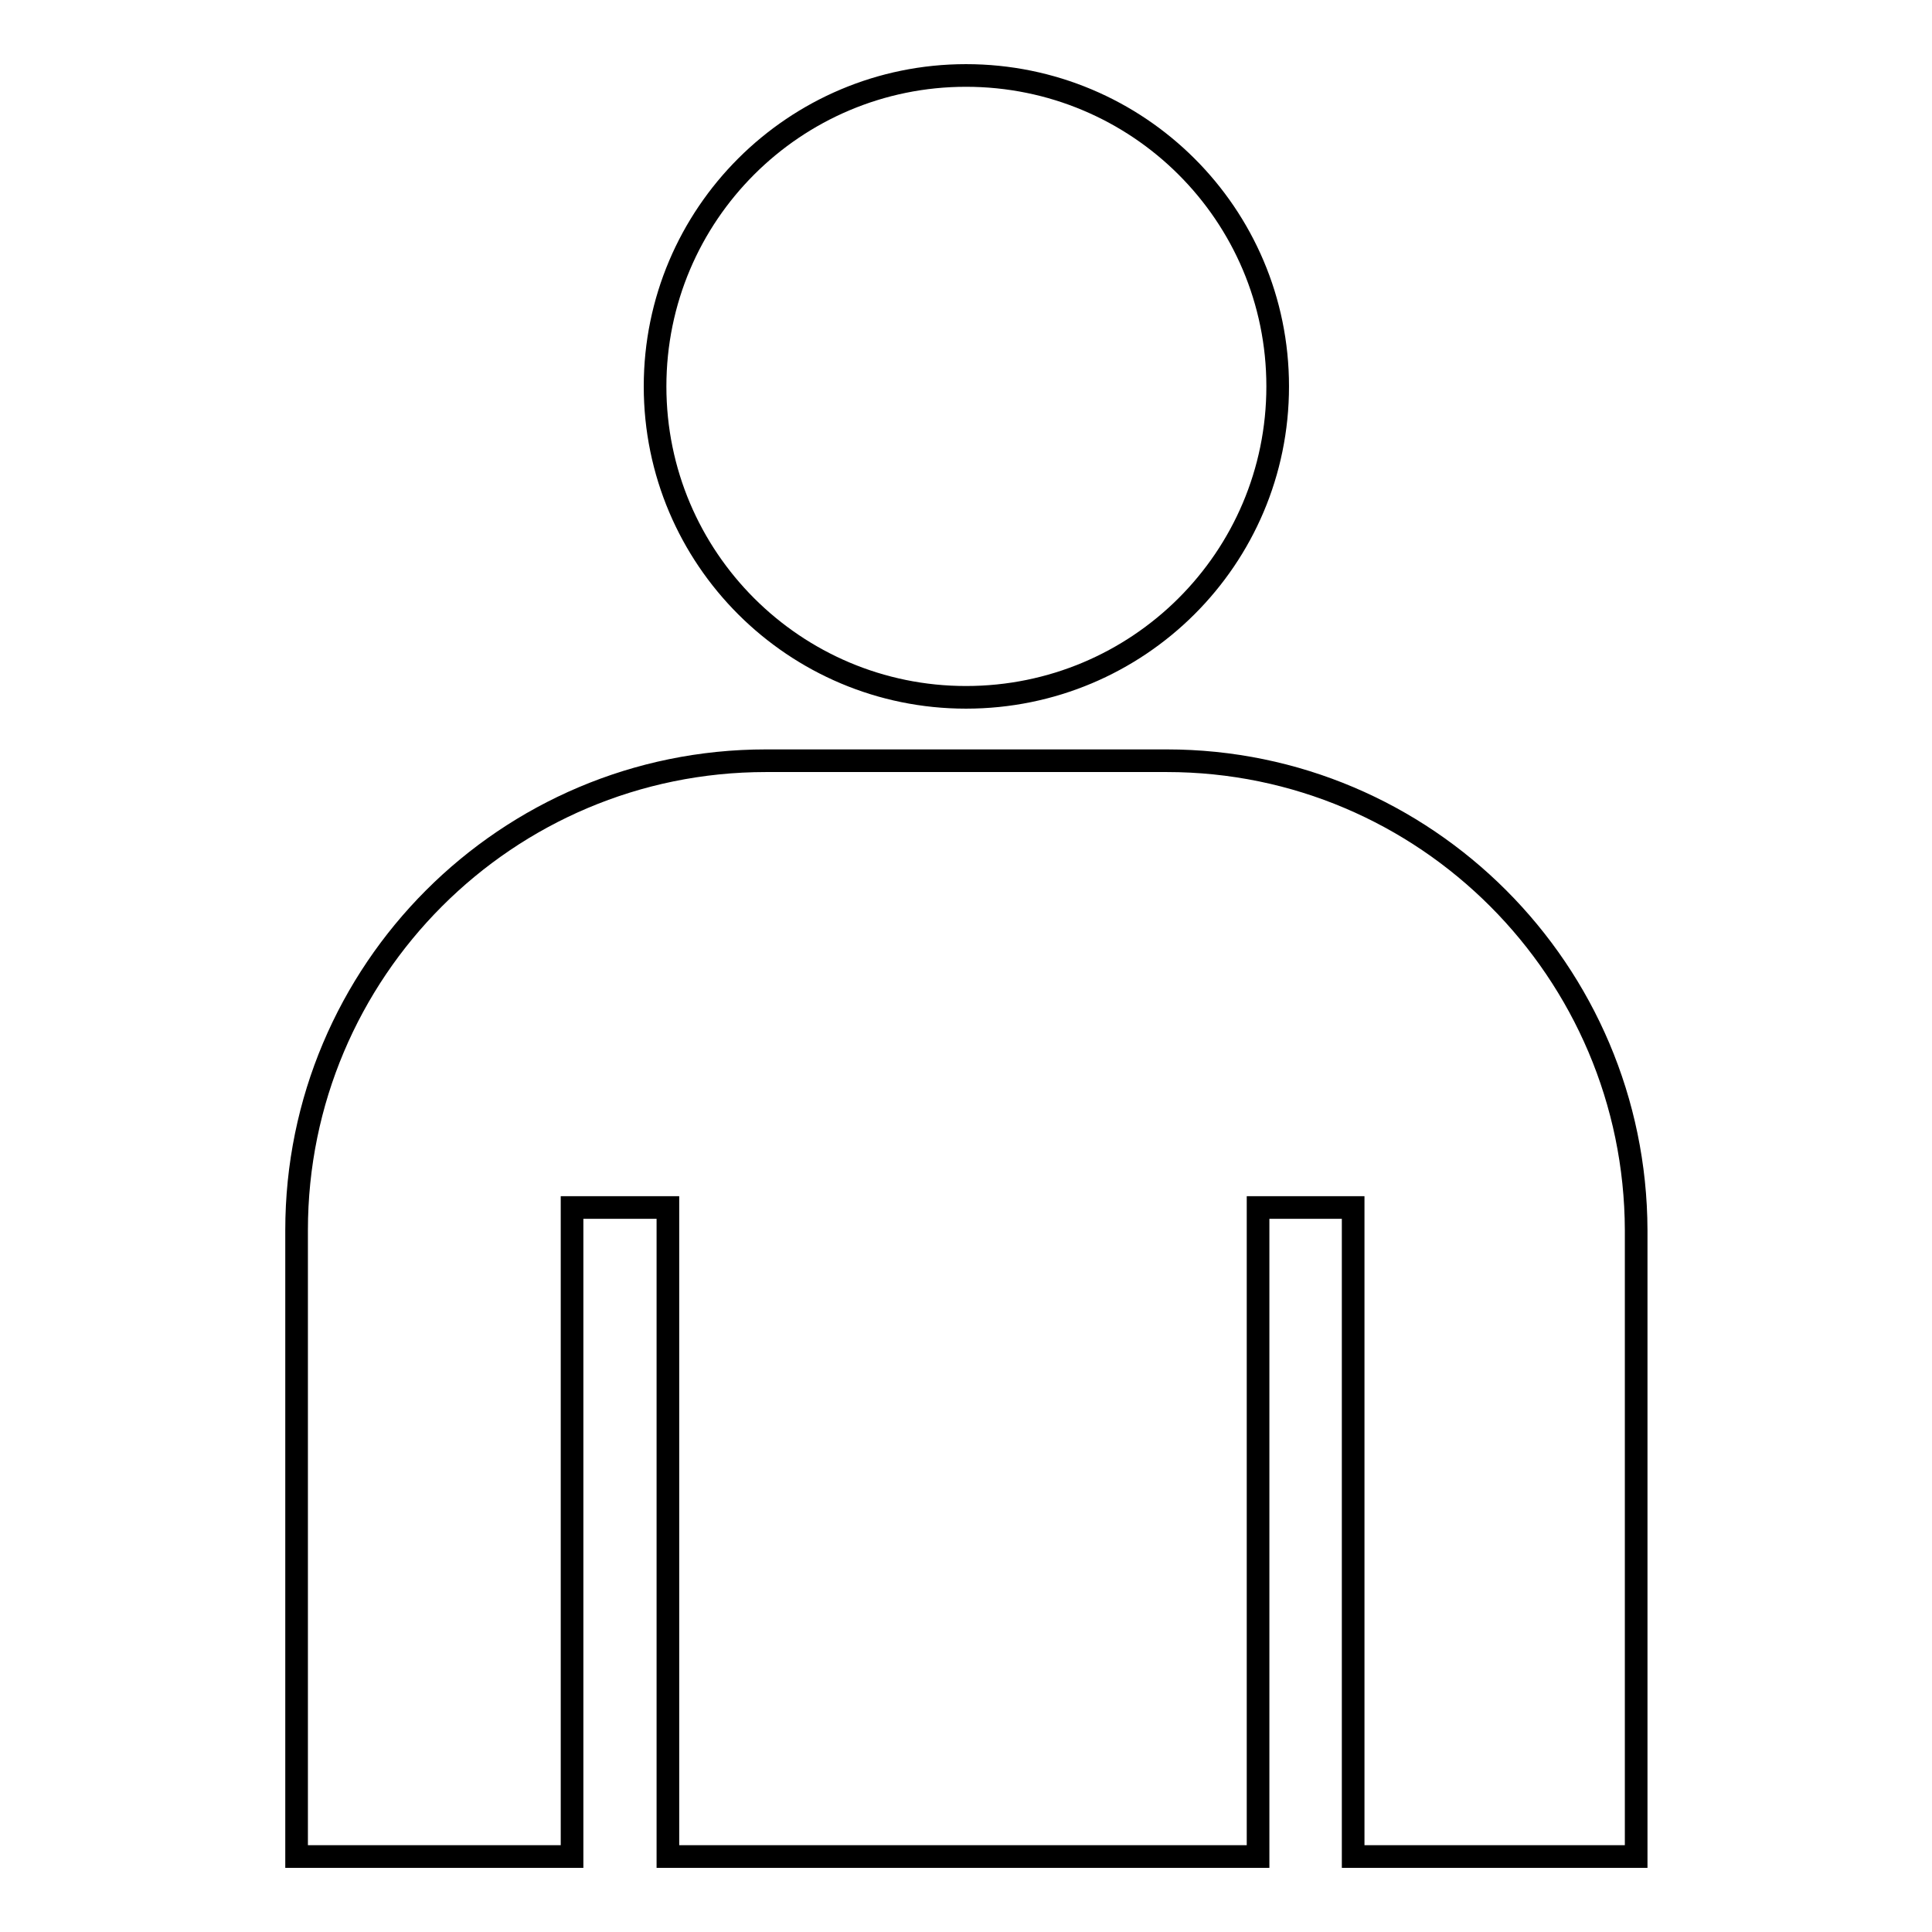 <?xml version="1.0" encoding="utf-8"?>
<!-- Svg Vector Icons : http://www.onlinewebfonts.com/icon -->
<!DOCTYPE svg PUBLIC "-//W3C//DTD SVG 1.1//EN" "http://www.w3.org/Graphics/SVG/1.1/DTD/svg11.dtd">
<svg version="1.1" xmlns="http://www.w3.org/2000/svg" xmlns:xlink="http://www.w3.org/1999/xlink" x="0px" y="0px" viewBox="0 0 256 256" enable-background="new 0 0 256 256" xml:space="preserve">
<g><g><path stroke-width="3" fill-opacity="0" stroke="#000000"  d="M128,92.4c22.8,0,41.3-18.4,41.3-41.2c0-22.8-18.5-41.2-41.3-41.2c-22.7,0-41.2,18.4-41.2,41.2C86.8,74,105.3,92.4,128,92.4z"/><path stroke-width="3" fill-opacity="0" stroke="#000000"  d="M154.6,100.8h-53.1c-34.4,0-62.2,27.9-62.2,62.2v83h36.5v-86h12.7v86h78.2v-86h12.6v86h37.5v-83C216.7,128.7,188.9,100.8,154.6,100.8z"/></g></g>
</svg>